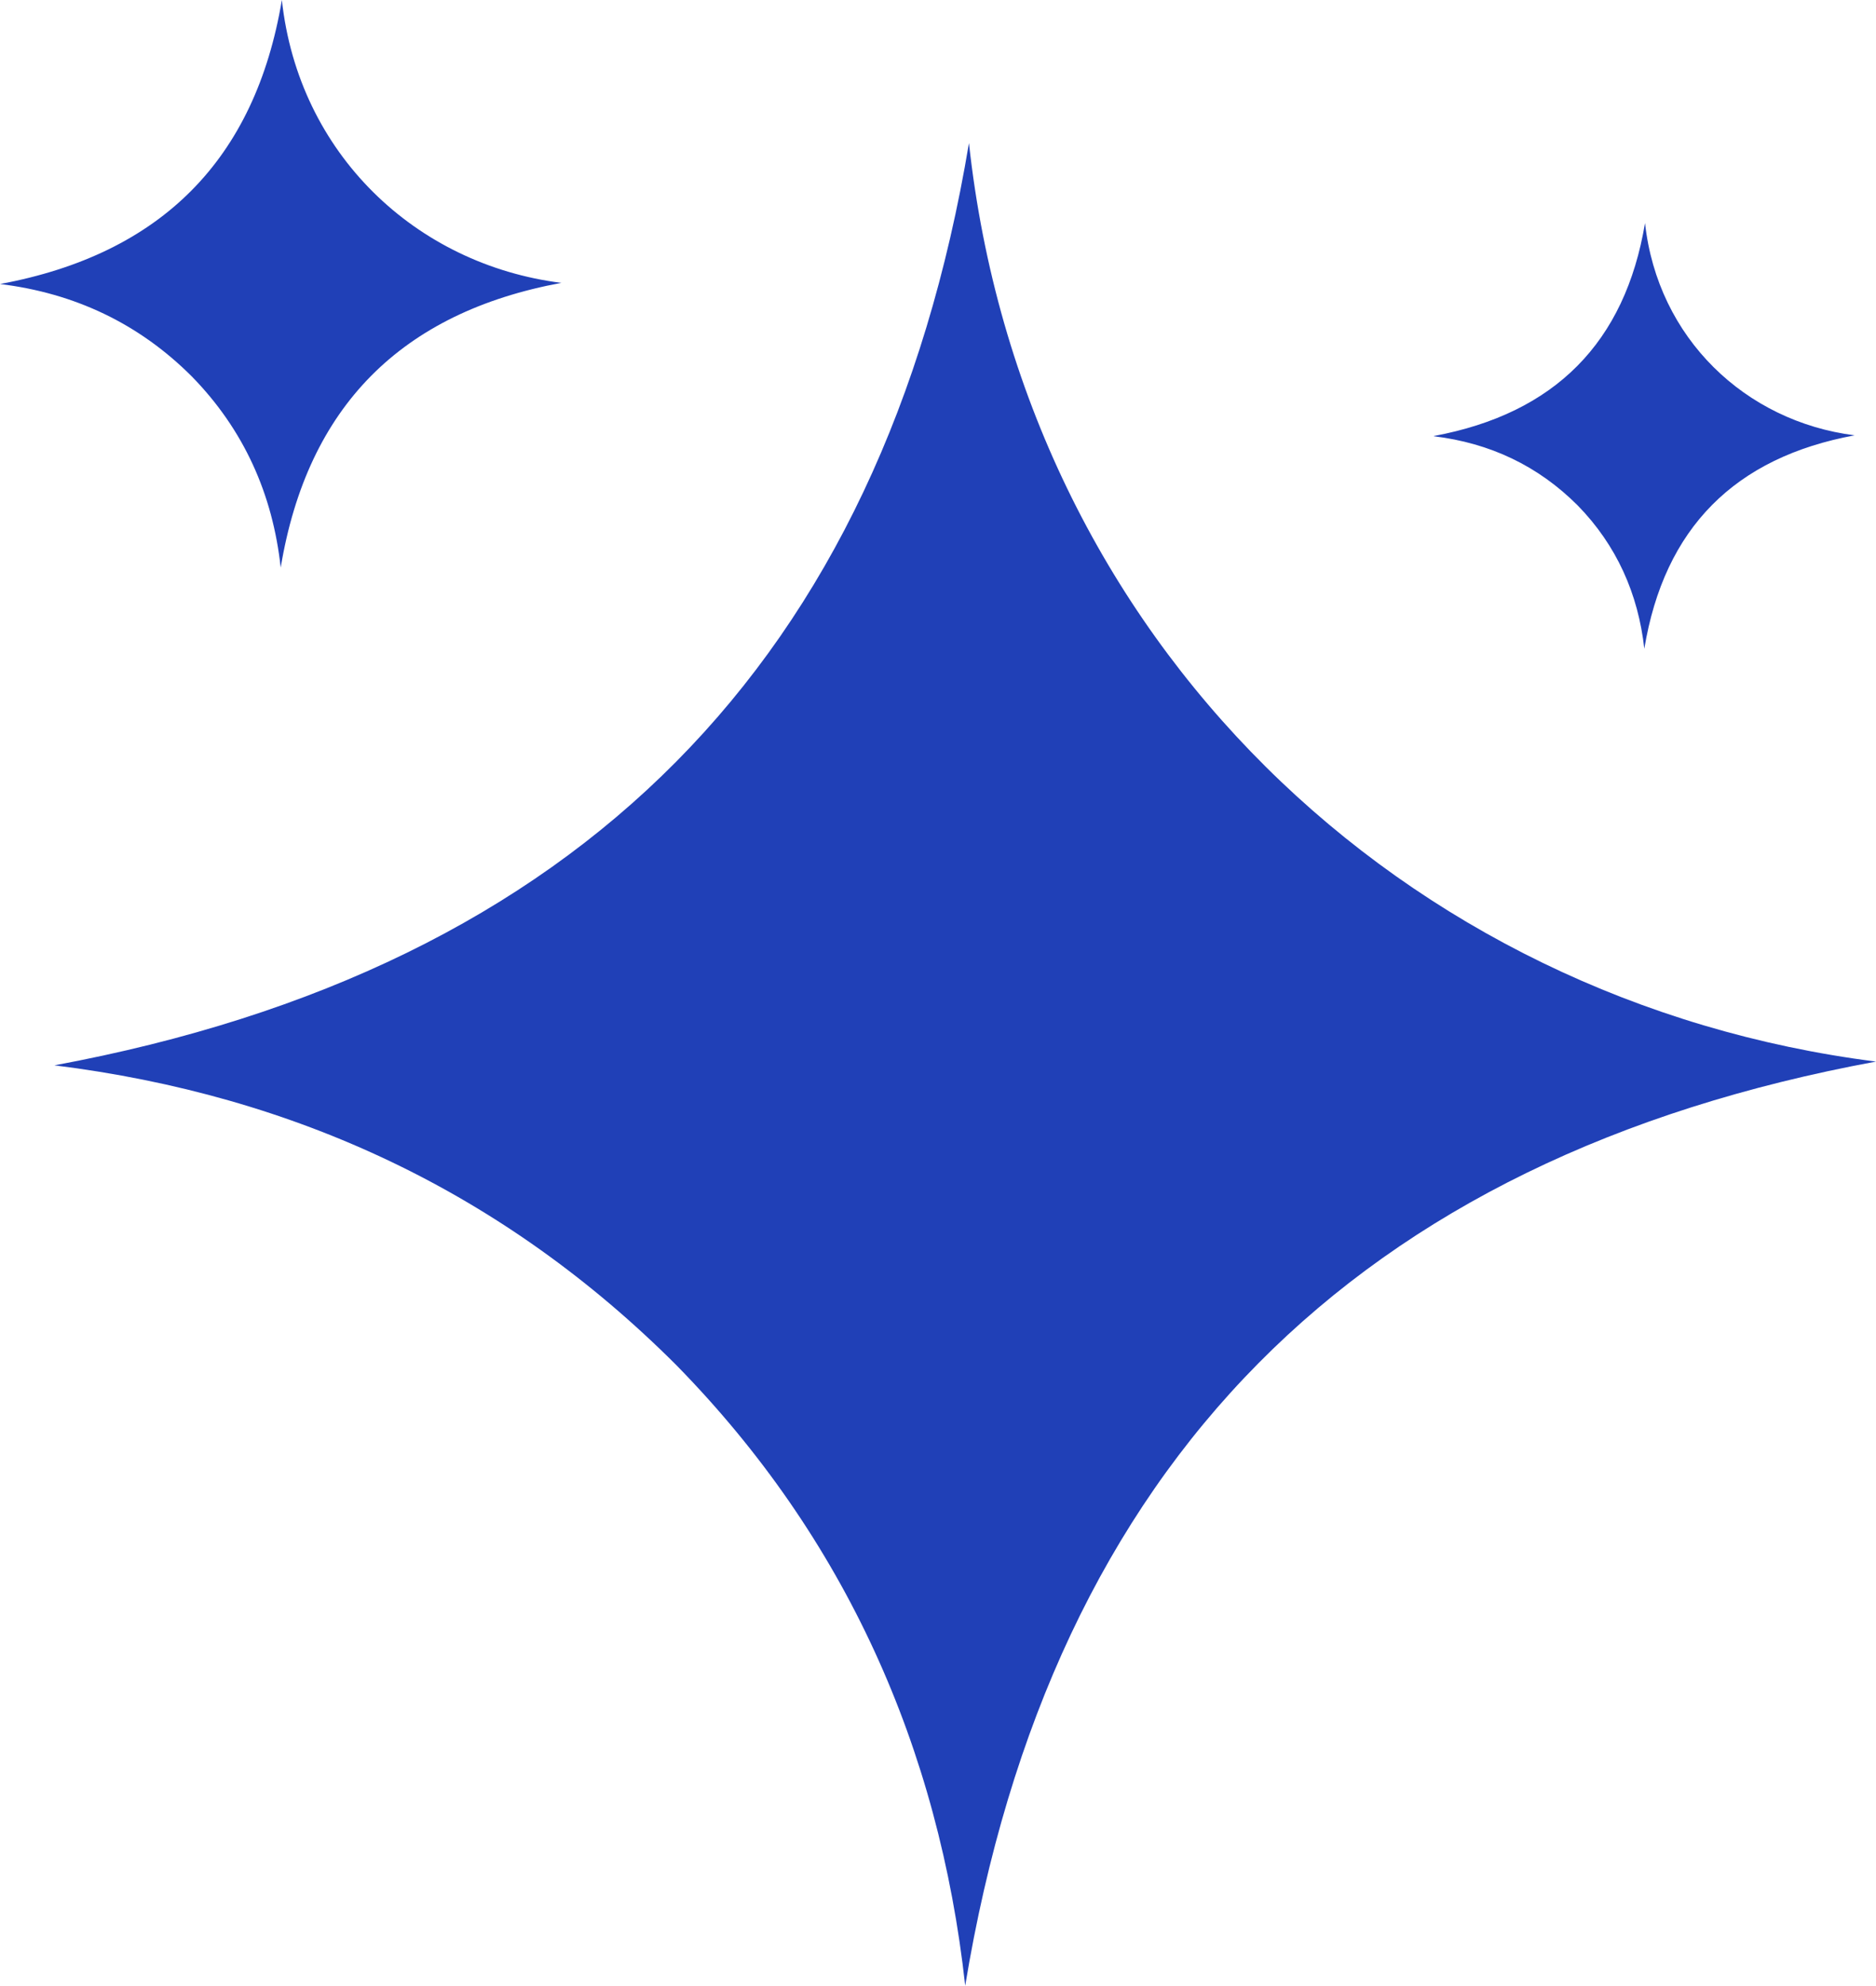 <?xml version="1.0" encoding="UTF-8"?>
<svg id="med_blue__x23_2040b7" xmlns="http://www.w3.org/2000/svg" viewBox="0 0 80 84.66">
  <defs>
    <style>
      .cls-1 {
        fill: #2040b7;
      }
    </style>
  </defs>
  <path class="cls-1" d="M61.14,18.59c5.17-.96,8.16-3.99,9.01-9.08.54,4.91,4.28,8.46,8.94,9.05-5.11.94-8.12,3.95-8.97,9.1-.26-2.34-1.18-4.41-2.84-6.11-1.7-1.7-3.75-2.66-6.13-2.95h0ZM2.32,45.42c22.38-4.15,35.32-17.26,39-39.32,2.32,21.26,18.54,36.6,38.68,39.16-22.14,4.08-35.16,17.1-38.84,39.4-1.12-10.15-5.11-19.1-12.31-26.45-7.35-7.35-16.22-11.51-26.53-12.79h0ZM0,12.11C6.89,10.83,10.88,6.79,12.02,0c.71,6.55,5.71,11.28,11.92,12.06-6.82,1.26-10.83,5.27-11.97,12.14-.34-3.13-1.57-5.88-3.79-8.15-2.26-2.26-5-3.55-8.17-3.94h0Z"/>
</svg>